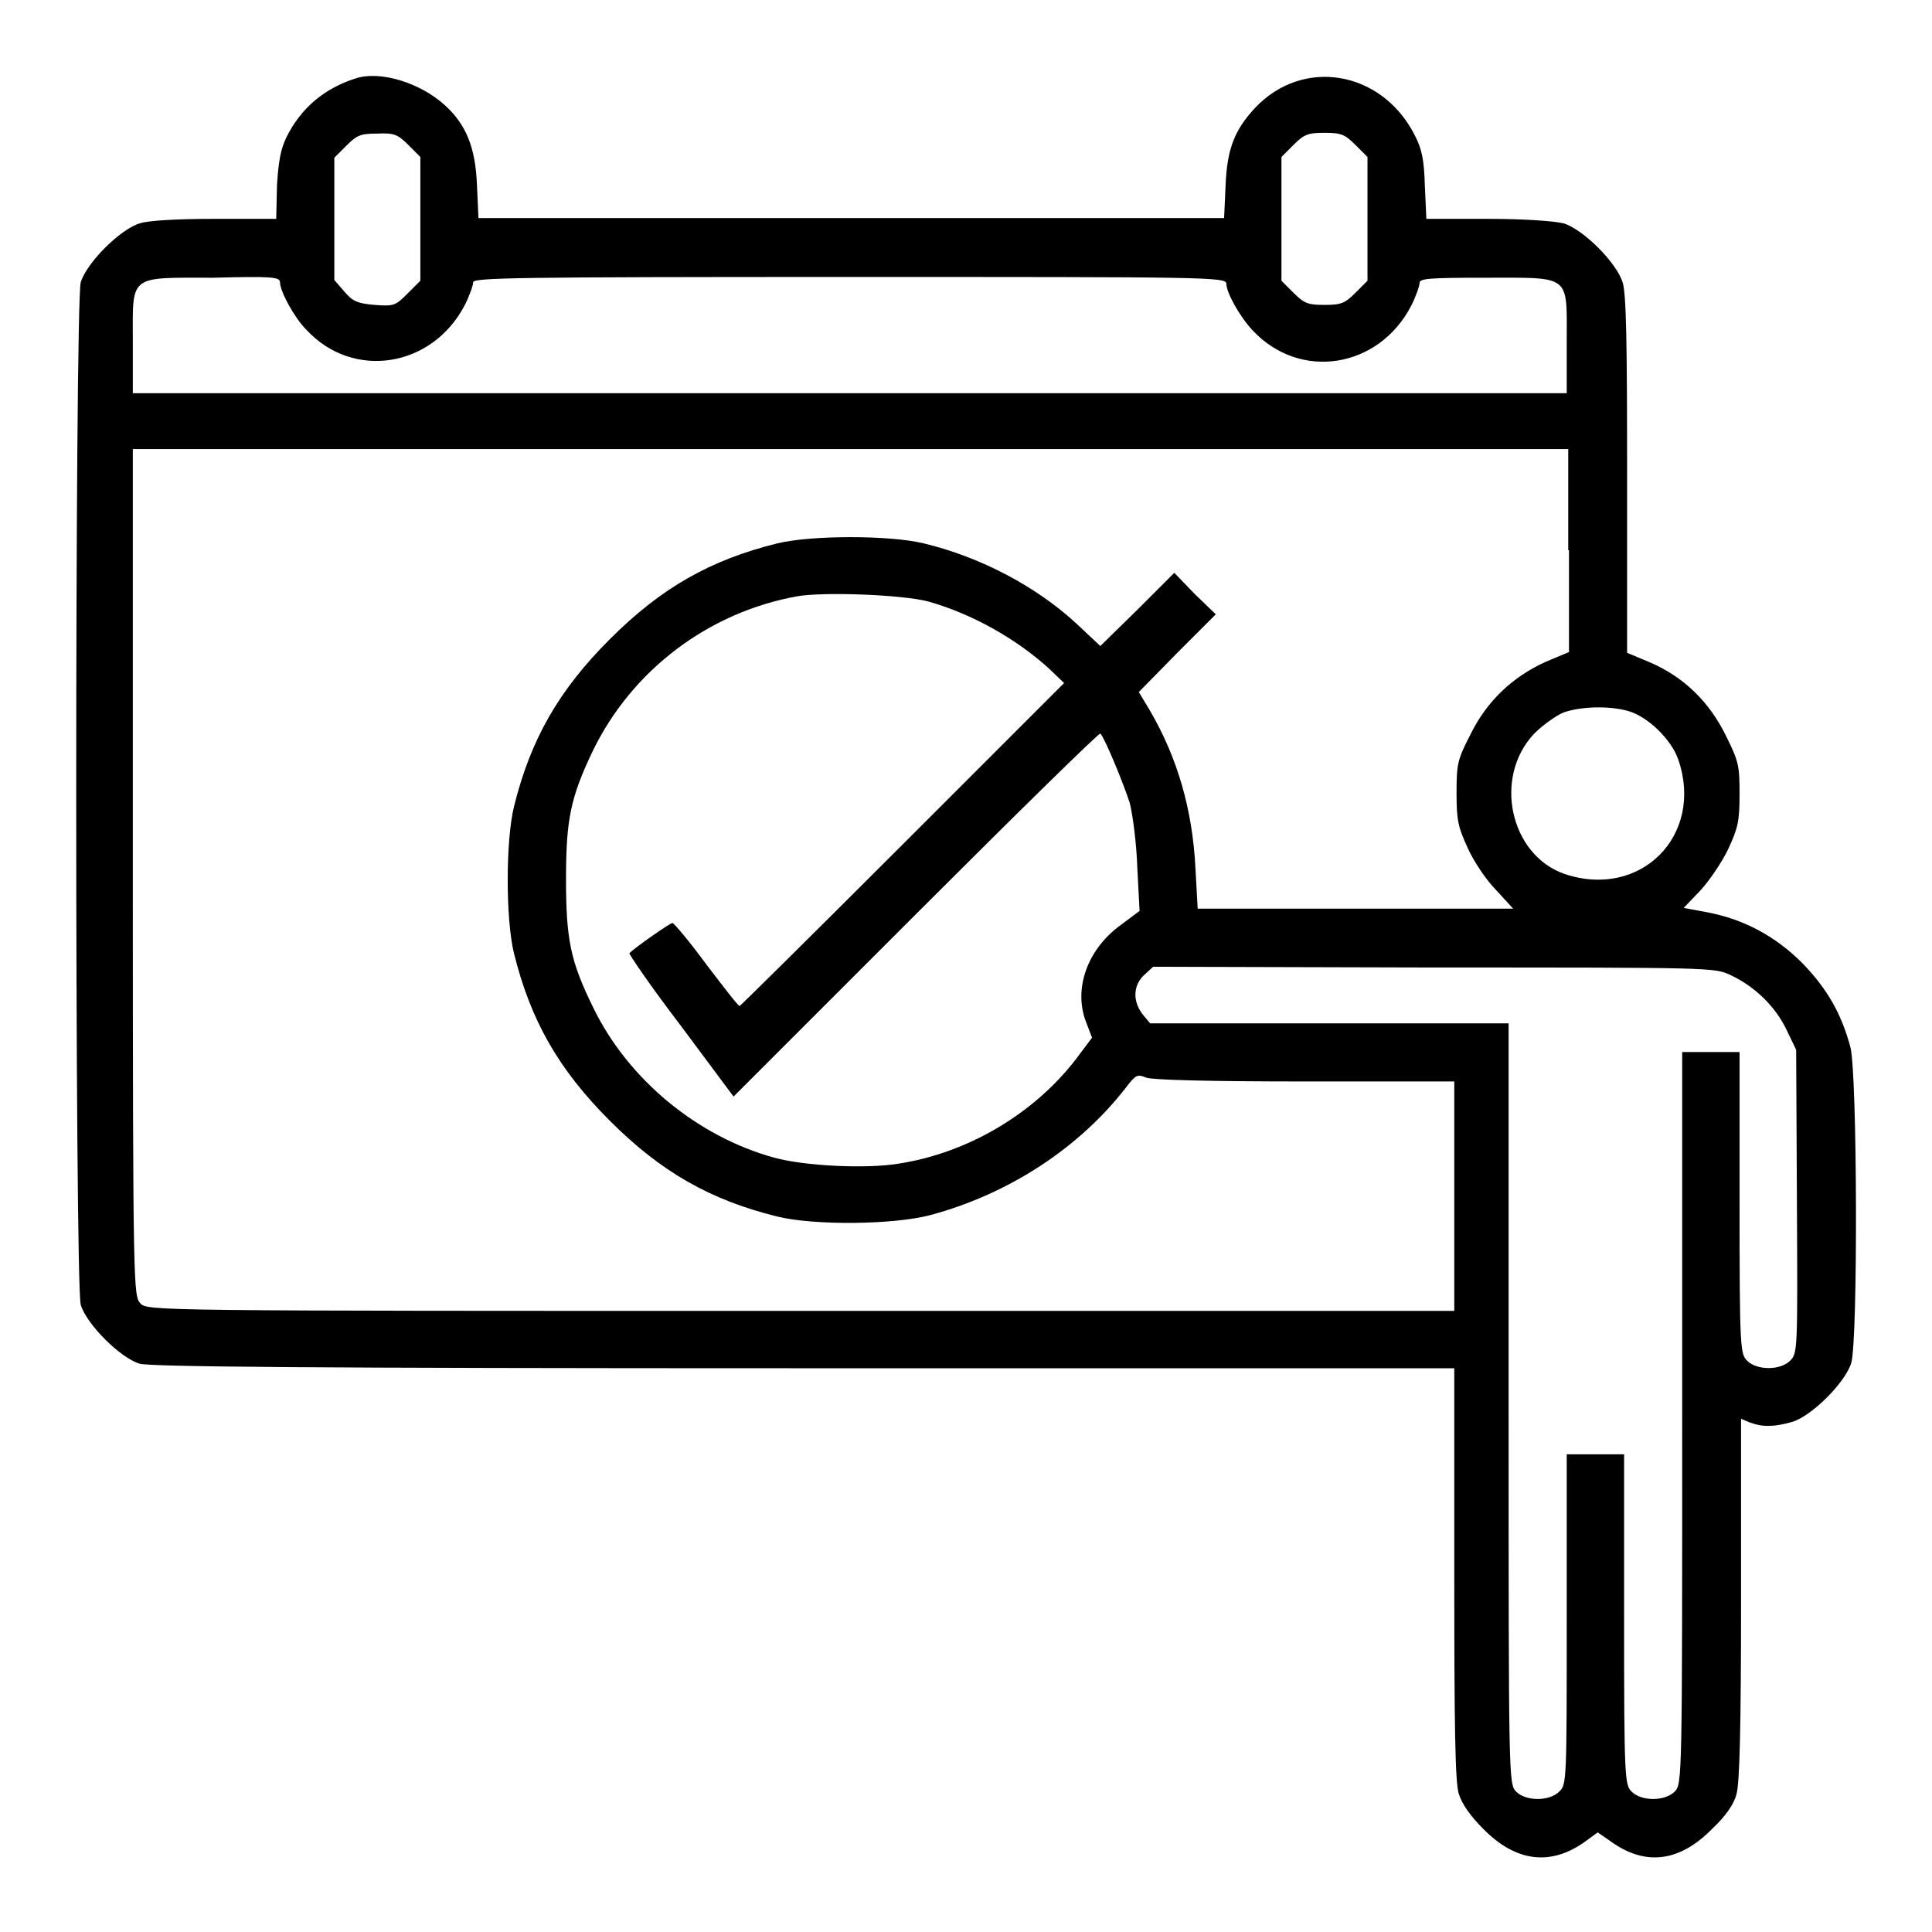 <?xml version="1.0" encoding="utf-8"?>
<!-- Svg Vector Icons : http://www.onlinewebfonts.com/icon -->
<!DOCTYPE svg PUBLIC "-//W3C//DTD SVG 1.1//EN" "http://www.w3.org/Graphics/SVG/1.1/DTD/svg11.dtd">
<svg version="1.1" xmlns="http://www.w3.org/2000/svg" xmlns:xlink="http://www.w3.org/1999/xlink" x="0px" y="0px" viewBox="0 0 256 256" enable-background="new 0 0 256 256" xml:space="preserve">
<g><g><g><path fill="#000000" d="M47.1,10.4c-4.1,1.3-7.2,3.9-9.1,7.7c-0.8,1.6-1.1,3.2-1.3,6.5L36.6,29h-8.1c-4.9,0-8.8,0.2-10,0.6c-2.6,0.8-7,5.2-7.8,7.8c-0.8,2.9-0.8,132.6,0,135.5c0.8,2.6,5.2,7,7.8,7.8c1.5,0.4,22.1,0.6,88.1,0.6h86.1v27.2c0,19.9,0.1,27.7,0.6,29.2c0.4,1.3,1.5,2.9,3.2,4.6c4.4,4.5,9.1,5,13.7,1.6l1.5-1.1l1.6,1.1c4.6,3.4,9.2,2.9,13.6-1.6c1.8-1.7,2.9-3.3,3.2-4.6c0.4-1.4,0.6-8.5,0.6-25.8v-23.9l1.2,0.5c1.6,0.6,3.2,0.6,5.6-0.1c2.6-0.8,7-5.2,7.8-7.8c0.9-3.1,0.8-38.1-0.1-41.8c-1.2-4.5-3.1-7.8-6.4-11.2c-3.6-3.6-7.8-5.8-12.5-6.7l-3.2-0.6l2.2-2.3c1.2-1.3,2.9-3.8,3.7-5.5c1.3-2.8,1.5-3.7,1.5-7.3c0-3.7-0.1-4.3-1.8-7.7c-2.2-4.5-5.6-7.8-10-9.7l-3.1-1.3V62.8c0-17-0.1-24-0.6-25.4c-0.8-2.6-5.2-7-7.8-7.8c-1.2-0.3-5.1-0.6-10-0.6H189l-0.2-4.4c-0.1-3.5-0.4-4.9-1.4-6.8c-4.4-8.5-14.8-10.2-21.1-3.5c-2.7,2.9-3.7,5.4-3.9,10.2l-0.2,4.4h-49.4H63.4l-0.2-4.4c-0.2-4.9-1.4-8-4.3-10.6C55.7,11,50.4,9.3,47.1,10.4z M54.1,19.2l1.6,1.6V29v8.2L54,38.9c-1.6,1.6-1.8,1.7-4.4,1.5c-2.3-0.2-2.9-0.5-4-1.8l-1.3-1.5V29v-8.1l1.6-1.6c1.4-1.4,1.9-1.6,4.1-1.6C52.2,17.6,52.7,17.8,54.1,19.2z M179.6,19.2l1.6,1.6V29v8.2l-1.6,1.6c-1.4,1.4-1.9,1.6-4.1,1.6s-2.7-0.2-4.1-1.6l-1.6-1.6V29v-8.2l1.6-1.6c1.4-1.4,1.9-1.6,4.1-1.6C177.7,17.6,178.2,17.8,179.6,19.2z M37.1,37.4c0,1.2,1.9,4.7,3.5,6.3c6.2,6.7,16.7,5,21-3.3c0.6-1.2,1.1-2.6,1.1-3c0-0.6,5.4-0.7,49.9-0.7c47.4,0,49.9,0,49.9,0.9c0,1.2,1.8,4.4,3.5,6.2c6.3,6.7,16.7,5,21-3.3c0.6-1.2,1.1-2.6,1.1-3c0-0.6,1.2-0.7,8.8-0.7c11.4,0,10.7-0.5,10.7,8.6v6.7h-95.1H17.6v-6.7c0-9.1-0.7-8.6,10.7-8.6C36,36.6,37.1,36.7,37.1,37.4z M207.9,72.9v13.5l-3.1,1.3c-4.4,2-7.8,5.2-10,9.7c-1.7,3.3-1.8,3.9-1.8,7.7c0,3.6,0.2,4.5,1.5,7.3c0.8,1.8,2.5,4.3,3.8,5.6l2.2,2.4h-20.9h-20.9l-0.3-5.4c-0.4-7.8-2.4-14.6-6-20.8l-1.5-2.5l5.1-5.2l5.1-5.1l-2.8-2.7l-2.7-2.8l-4.9,4.9l-4.9,4.8l-3.2-3c-5.3-4.9-12.7-8.8-20.2-10.6c-4.5-1.1-14.9-1.1-19.4,0c-8.9,2.2-15.4,5.9-22.2,12.7c-6.8,6.8-10.5,13.3-12.7,22.2c-1.1,4.5-1.1,14.9,0,19.4c2.2,8.9,5.9,15.4,12.7,22.2c6.8,6.8,13.3,10.5,22.2,12.7c4.9,1.2,15.4,1.1,20.3-0.2c10.4-2.8,19.7-8.9,25.9-16.9c1.3-1.7,1.5-1.8,2.7-1.3c0.9,0.3,8.3,0.5,21.1,0.5h19.7v15.2v15.2h-86.6c-85.9,0-86.6,0-87.5-1s-1-1.6-1-57.1V59.5h95.1h95.1V72.9z M123,79.7c5.7,1.6,11.6,4.9,15.9,8.8l2.1,2l-21.4,21.4c-11.7,11.7-21.5,21.4-21.6,21.4c-0.2,0-2.1-2.5-4.4-5.5c-2.2-3-4.3-5.5-4.5-5.5c-0.3,0-4.9,3.2-5.7,4c-0.1,0.1,2.9,4.5,6.8,9.6l7,9.4l24.2-24.2c13.3-13.3,24.3-24.1,24.4-23.9c0.6,0.6,3.1,6.7,3.9,9.2c0.4,1.6,0.9,5.4,1,8.6l0.3,5.7l-2.4,1.8c-4.5,3.2-6.4,8.5-4.7,12.9l0.8,2.1l-2.1,2.8c-5.6,7.3-14.4,12.5-23.6,13.9c-4.3,0.7-12.4,0.3-16.4-0.8c-10.2-2.8-19.4-10.4-24-19.9c-3-6.1-3.6-9-3.6-17c0-7.9,0.6-10.8,3.5-16.9c5.2-10.8,15.4-18.5,27.2-20.6C109.3,78.4,119.6,78.8,123,79.7z M215.7,94.2c2.6,0.7,5.8,3.8,6.7,6.5c3.4,10-5,18.5-15.1,15.1c-7.2-2.5-9.5-12.8-4-18.6c1.1-1.1,2.9-2.4,3.9-2.8C209.5,93.6,213.2,93.5,215.7,94.2z M229.3,129.2c3.2,1.5,5.9,4.1,7.4,7.2l1.3,2.7l0.1,20.1c0.1,19.7,0.1,20.1-0.9,21.1c-1.3,1.3-4.4,1.3-5.7,0c-0.9-0.9-1-1.6-1-20.9v-20h-3.8h-3.8v48.5c0,47.9,0,48.5-1,49.5c-1.3,1.3-4.4,1.3-5.7,0c-0.9-0.9-1-1.6-1-22.8v-21.9h-3.8h-3.8v21.9c0,21.3,0,21.9-1,22.8c-1.3,1.3-4.4,1.3-5.7,0c-1-1-1-1.6-1-51.4v-50.4h-23.7h-23.8l-1-1.2c-1.3-1.7-1.3-3.8,0.2-5.2l1.2-1.1l37,0.1C226.8,128.2,227.2,128.2,229.3,129.2z"/></g></g></g>
</svg>